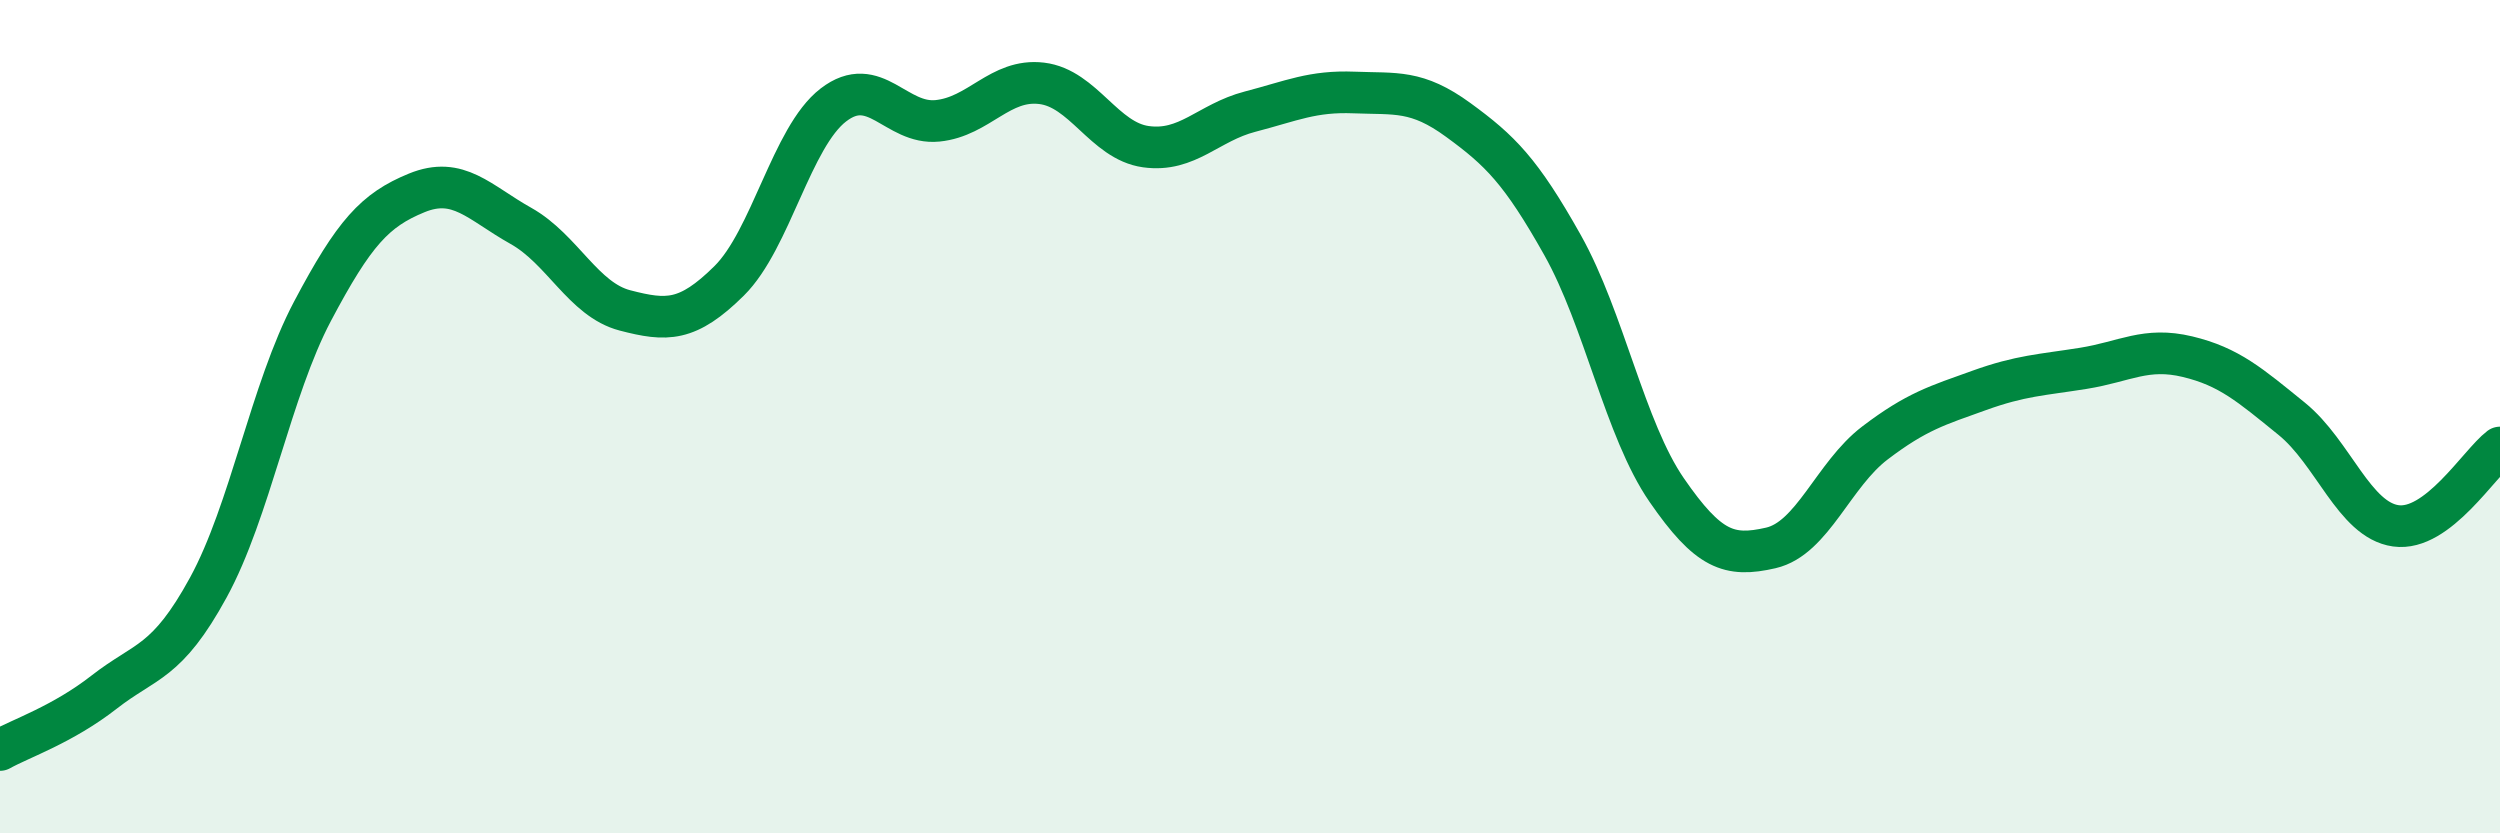 
    <svg width="60" height="20" viewBox="0 0 60 20" xmlns="http://www.w3.org/2000/svg">
      <path
        d="M 0,18 C 0.5,17.72 1.5,17.39 2.5,16.61 C 3.5,15.83 4,15.93 5,14.1 C 6,12.27 6.5,9.36 7.5,7.47 C 8.5,5.58 9,5.04 10,4.63 C 11,4.22 11.5,4.86 12.5,5.42 C 13.5,5.98 14,7.19 15,7.45 C 16,7.71 16.5,7.73 17.5,6.74 C 18.5,5.75 19,3.29 20,2.52 C 21,1.75 21.5,3 22.5,2.9 C 23.5,2.8 24,1.88 25,2 C 26,2.12 26.5,3.38 27.5,3.52 C 28.5,3.66 29,2.94 30,2.68 C 31,2.42 31.5,2.18 32.5,2.22 C 33.5,2.26 34,2.15 35,2.88 C 36,3.61 36.5,4.1 37.5,5.88 C 38.5,7.66 39,10.31 40,11.76 C 41,13.21 41.5,13.38 42.5,13.15 C 43.5,12.92 44,11.39 45,10.63 C 46,9.87 46.5,9.73 47.5,9.37 C 48.5,9.01 49,9 50,8.84 C 51,8.68 51.5,8.32 52.5,8.56 C 53.5,8.8 54,9.24 55,10.05 C 56,10.86 56.5,12.48 57.5,12.62 C 58.5,12.76 59.5,11.12 60,10.74L60 20L0 20Z"
        fill="#008740"
        opacity="0.1"
        stroke-linecap="round"
        stroke-linejoin="round"
      />
      <path
        d="M 0,18 C 0.5,17.72 1.5,17.39 2.5,16.61 C 3.5,15.83 4,15.93 5,14.1 C 6,12.27 6.5,9.36 7.5,7.47 C 8.5,5.58 9,5.04 10,4.63 C 11,4.22 11.5,4.86 12.5,5.42 C 13.5,5.98 14,7.19 15,7.45 C 16,7.71 16.5,7.73 17.5,6.74 C 18.5,5.75 19,3.29 20,2.52 C 21,1.75 21.5,3 22.5,2.9 C 23.5,2.8 24,1.88 25,2 C 26,2.12 26.5,3.38 27.5,3.52 C 28.5,3.66 29,2.94 30,2.68 C 31,2.42 31.5,2.18 32.5,2.22 C 33.5,2.26 34,2.15 35,2.88 C 36,3.61 36.5,4.1 37.5,5.88 C 38.5,7.66 39,10.31 40,11.76 C 41,13.21 41.5,13.38 42.5,13.15 C 43.5,12.92 44,11.39 45,10.63 C 46,9.87 46.5,9.73 47.5,9.37 C 48.5,9.01 49,9 50,8.84 C 51,8.68 51.5,8.32 52.5,8.56 C 53.5,8.8 54,9.24 55,10.05 C 56,10.86 56.5,12.48 57.5,12.62 C 58.5,12.76 59.5,11.12 60,10.74"
        stroke="#008740"
        stroke-width="1"
        fill="none"
        stroke-linecap="round"
        stroke-linejoin="round"
      />
    </svg>
  
